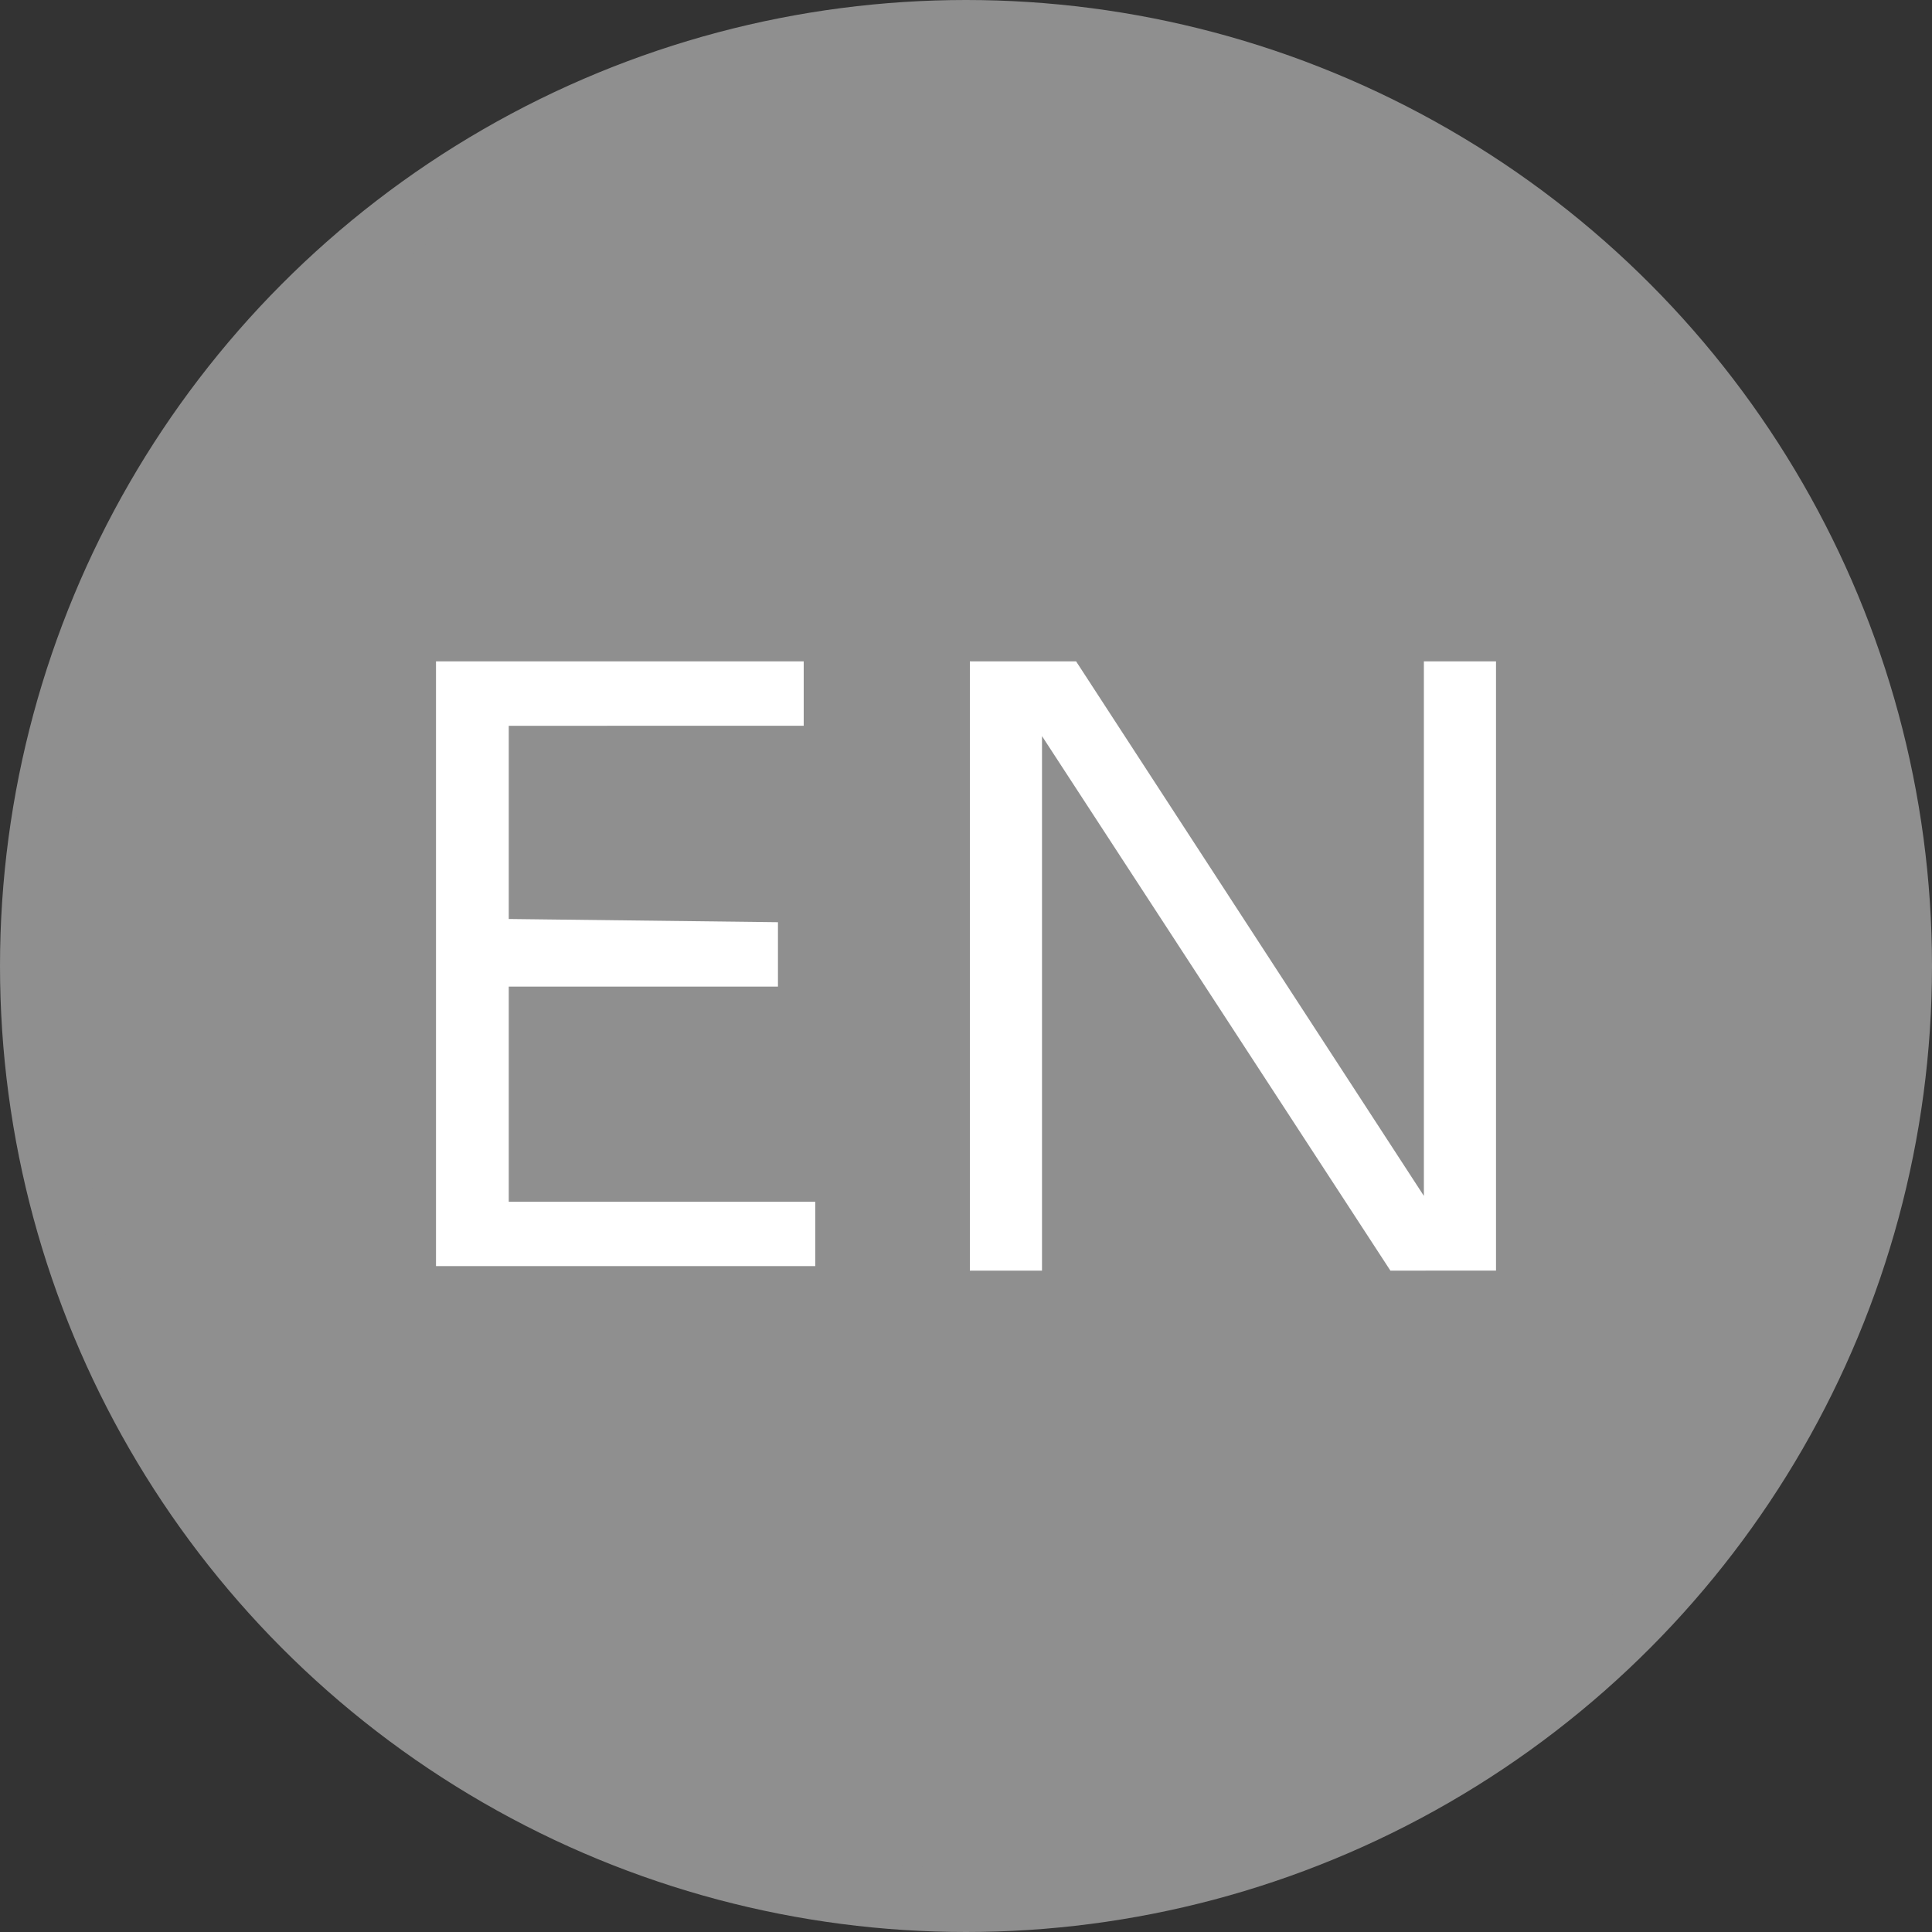 <svg xmlns="http://www.w3.org/2000/svg" viewBox="0 0 30 30"><rect x="0" y="0" width="30" height="30" fill="#333333" stroke="none"/><defs><style>.cls-1{fill:#8f8f8f;stroke:#8f8f8f;stroke-miterlimit:10;}.cls-2{fill:#fff;}</style></defs><g id="レイヤー_2" data-name="レイヤー 2"><g id="body_max"><circle class="cls-1" cx="15" cy="15" r="14.5"/><path class="cls-2" d="M12.08,14.32v1H7.9v3.34h4.76v1H6.77V10.27h5.71v1H7.9v3Z"/><path class="cls-2" d="M16.71,10.27l5.4,8.3v-8.3h1.12v9.46H21.59l-5.41-8.3v8.3H15.06V10.27Z"/></g></g></svg>